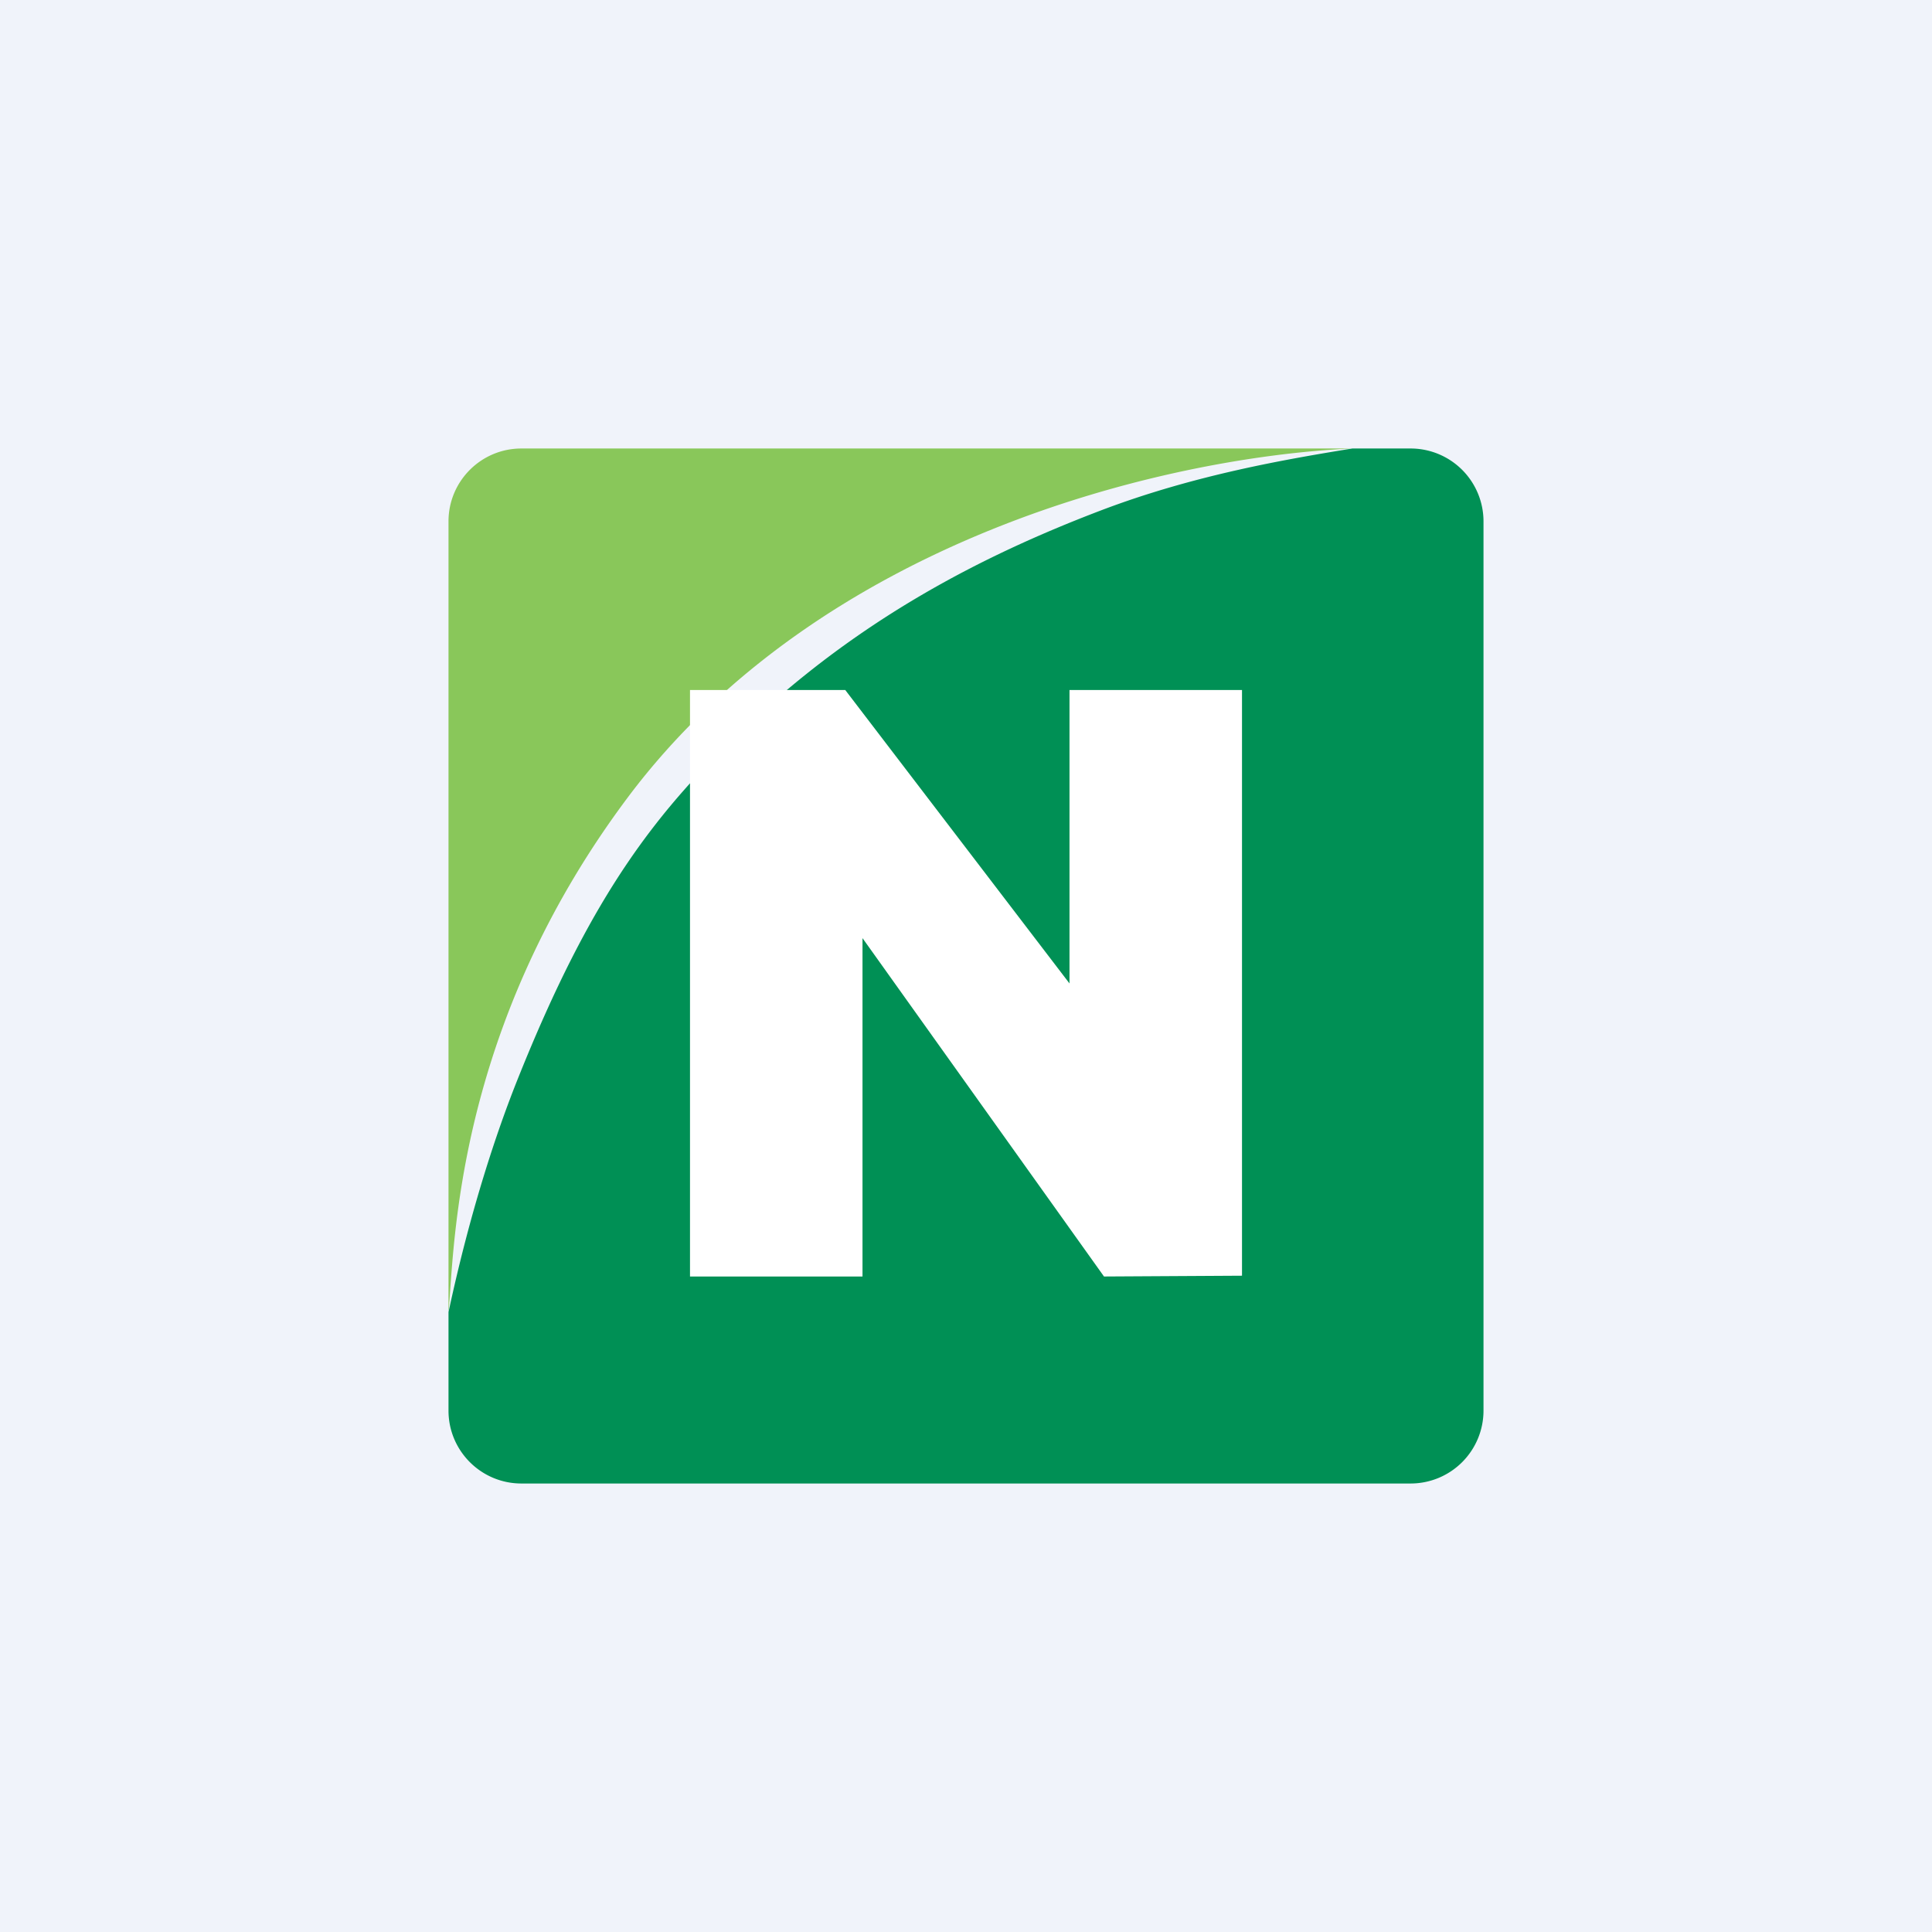 <svg width="56" height="56" xmlns="http://www.w3.org/2000/svg"><path fill="#F0F3FA" d="M0 0h56v56H0z"/><path d="M13 38.035v-.198c.005.077.005.144 0 .198zM13 38.035v2.852c0 1.167.946 2.113 2.113 2.113h25.774A2.113 2.113 0 0043 40.887V15.113A2.113 2.113 0 0040.887 13h-1.69c-1.87.306-4.558.756-7.289 1.796-3.544 1.349-6.971 3.169-10.14 6.127-2.717 2.535-4.606 4.964-6.761 10.352-.606 1.514-1.373 3.802-2.007 6.76z" fill="#009055"/><path d="M39.138 13.003c-5.47.26-15.384 2.665-20.962 10.138-4.554 6.1-4.96 11.885-5.128 14.272-.016.22-.029.41-.043.57A.084.084 0 0013 37.96V15.113c0-1.167.946-2.113 2.113-2.113H39.13a.026.026 0 00.008.003z" fill="#89C75A"/><path d="M36 20v16.977L32 37l-7-9.808V37h-5V20h4.5l6.5 8.506V20h5z" fill="#fff"/></svg>